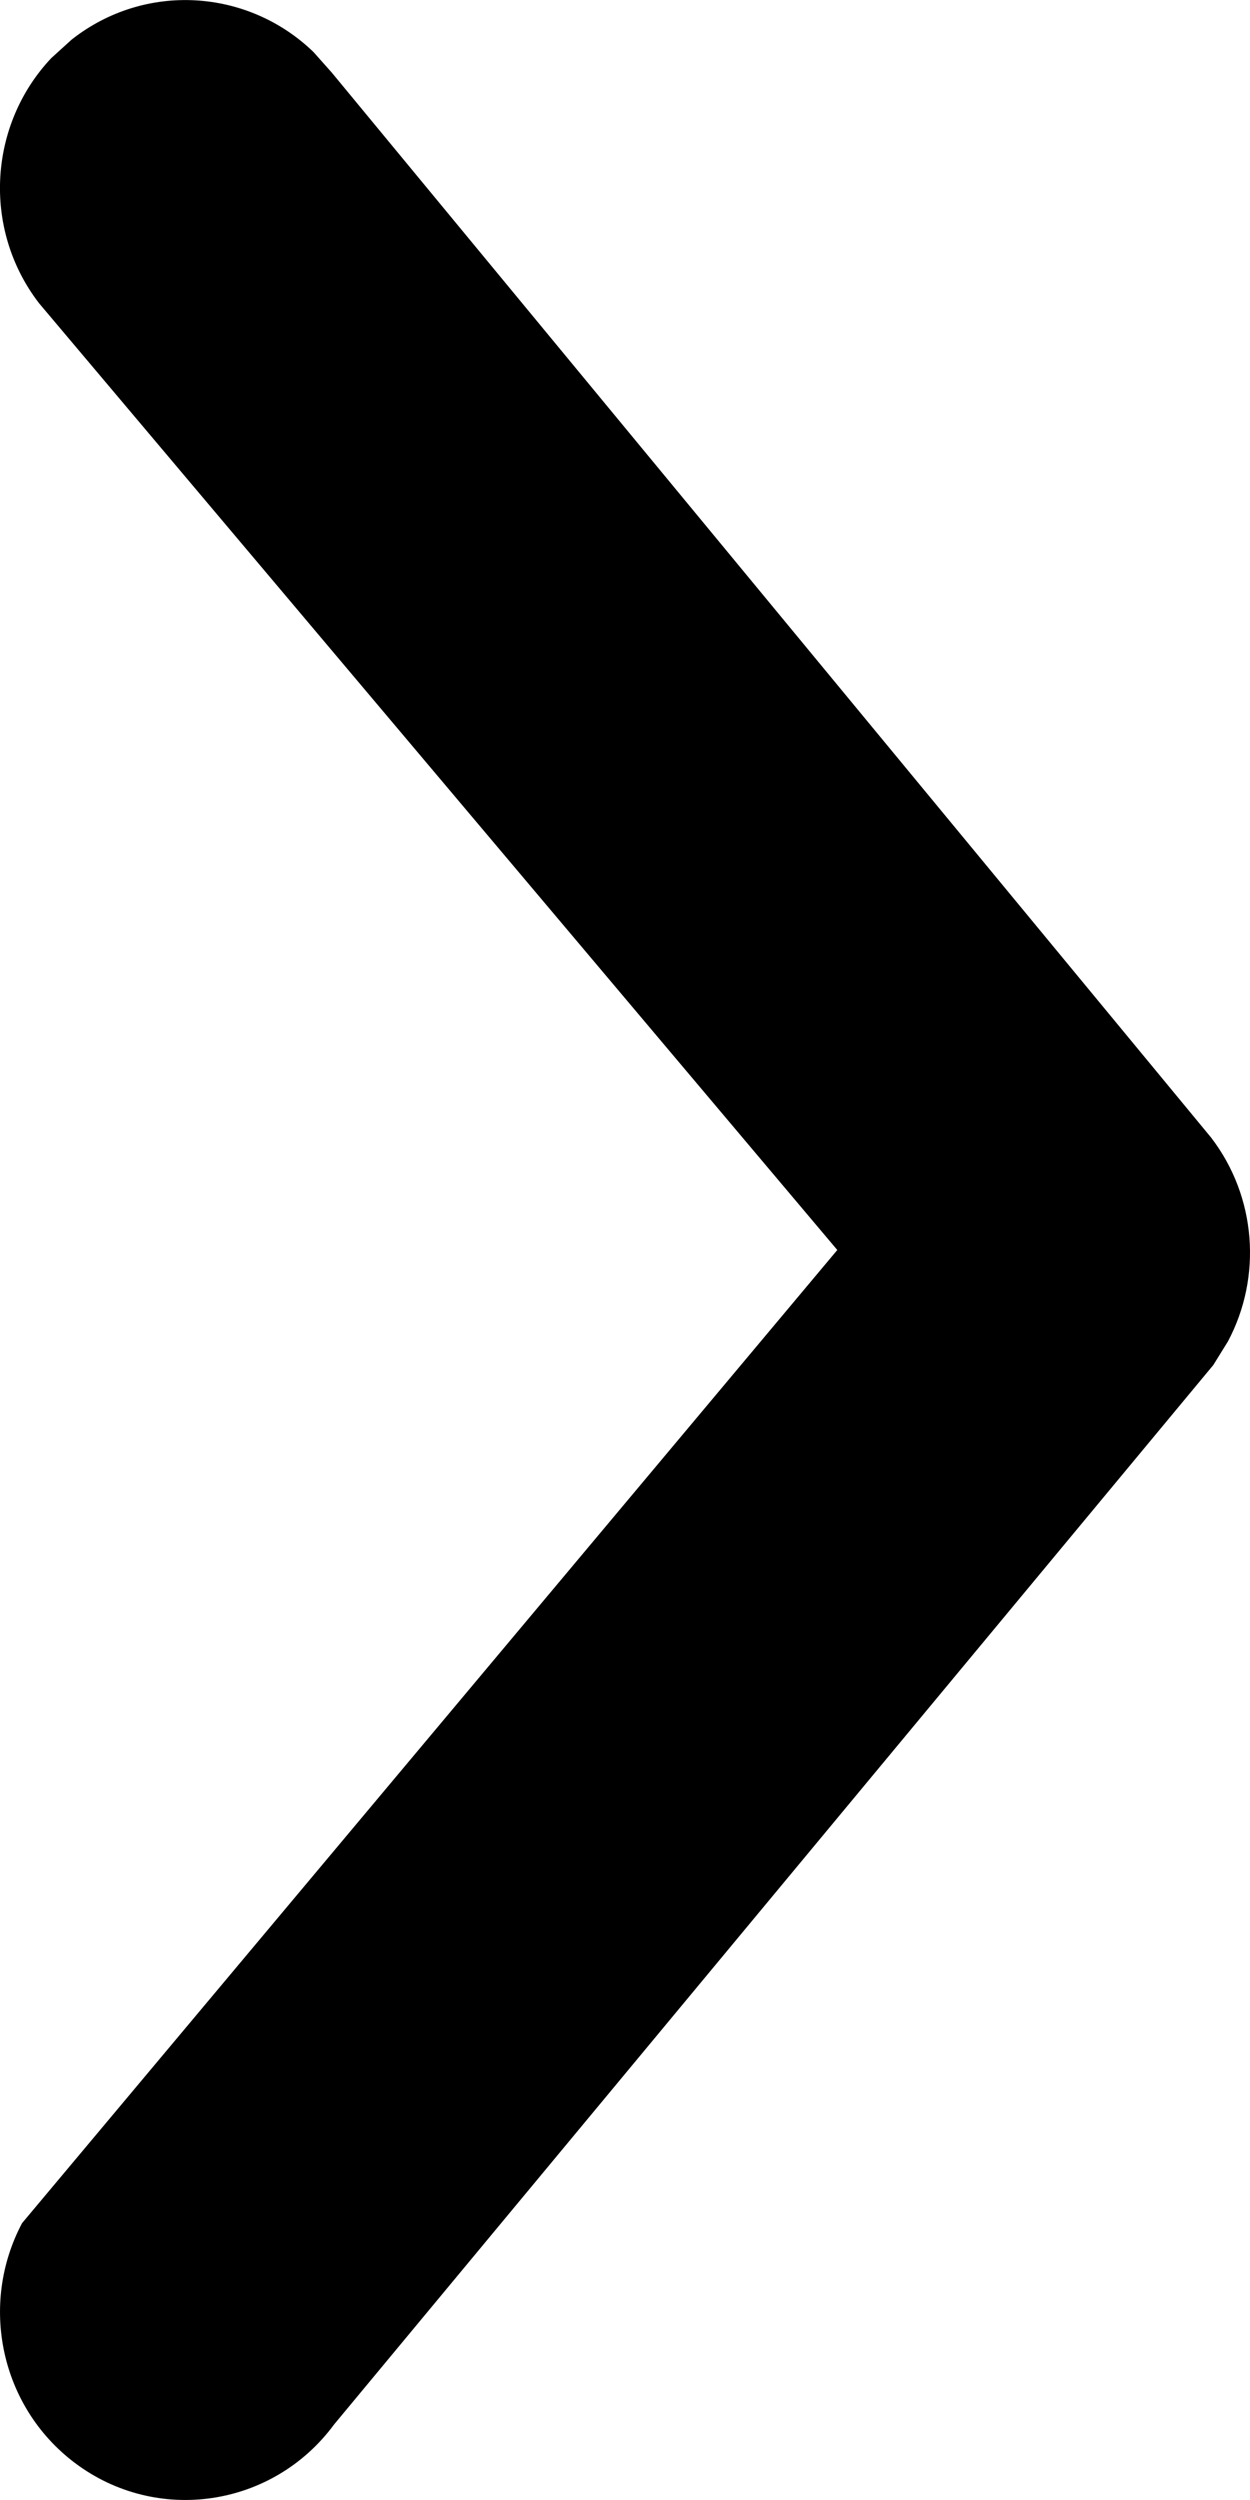 <svg width="6" height="12" viewBox="0 0 6 12" fill="none" xmlns="http://www.w3.org/2000/svg">
<path d="M1.505 0.25C1.191 -0.054 0.697 -0.088 0.344 0.19L0.246 0.279C-0.054 0.597 -0.087 1.098 0.187 1.455L4.019 6L0.106 10.671C-0.1 11.059 -0 11.55 0.358 11.821C0.752 12.119 1.31 12.036 1.604 11.637L5.824 6.552L5.894 6.439C6.059 6.129 6.031 5.744 5.813 5.46L1.593 0.349L1.505 0.25Z" fill="black"/>
</svg>
